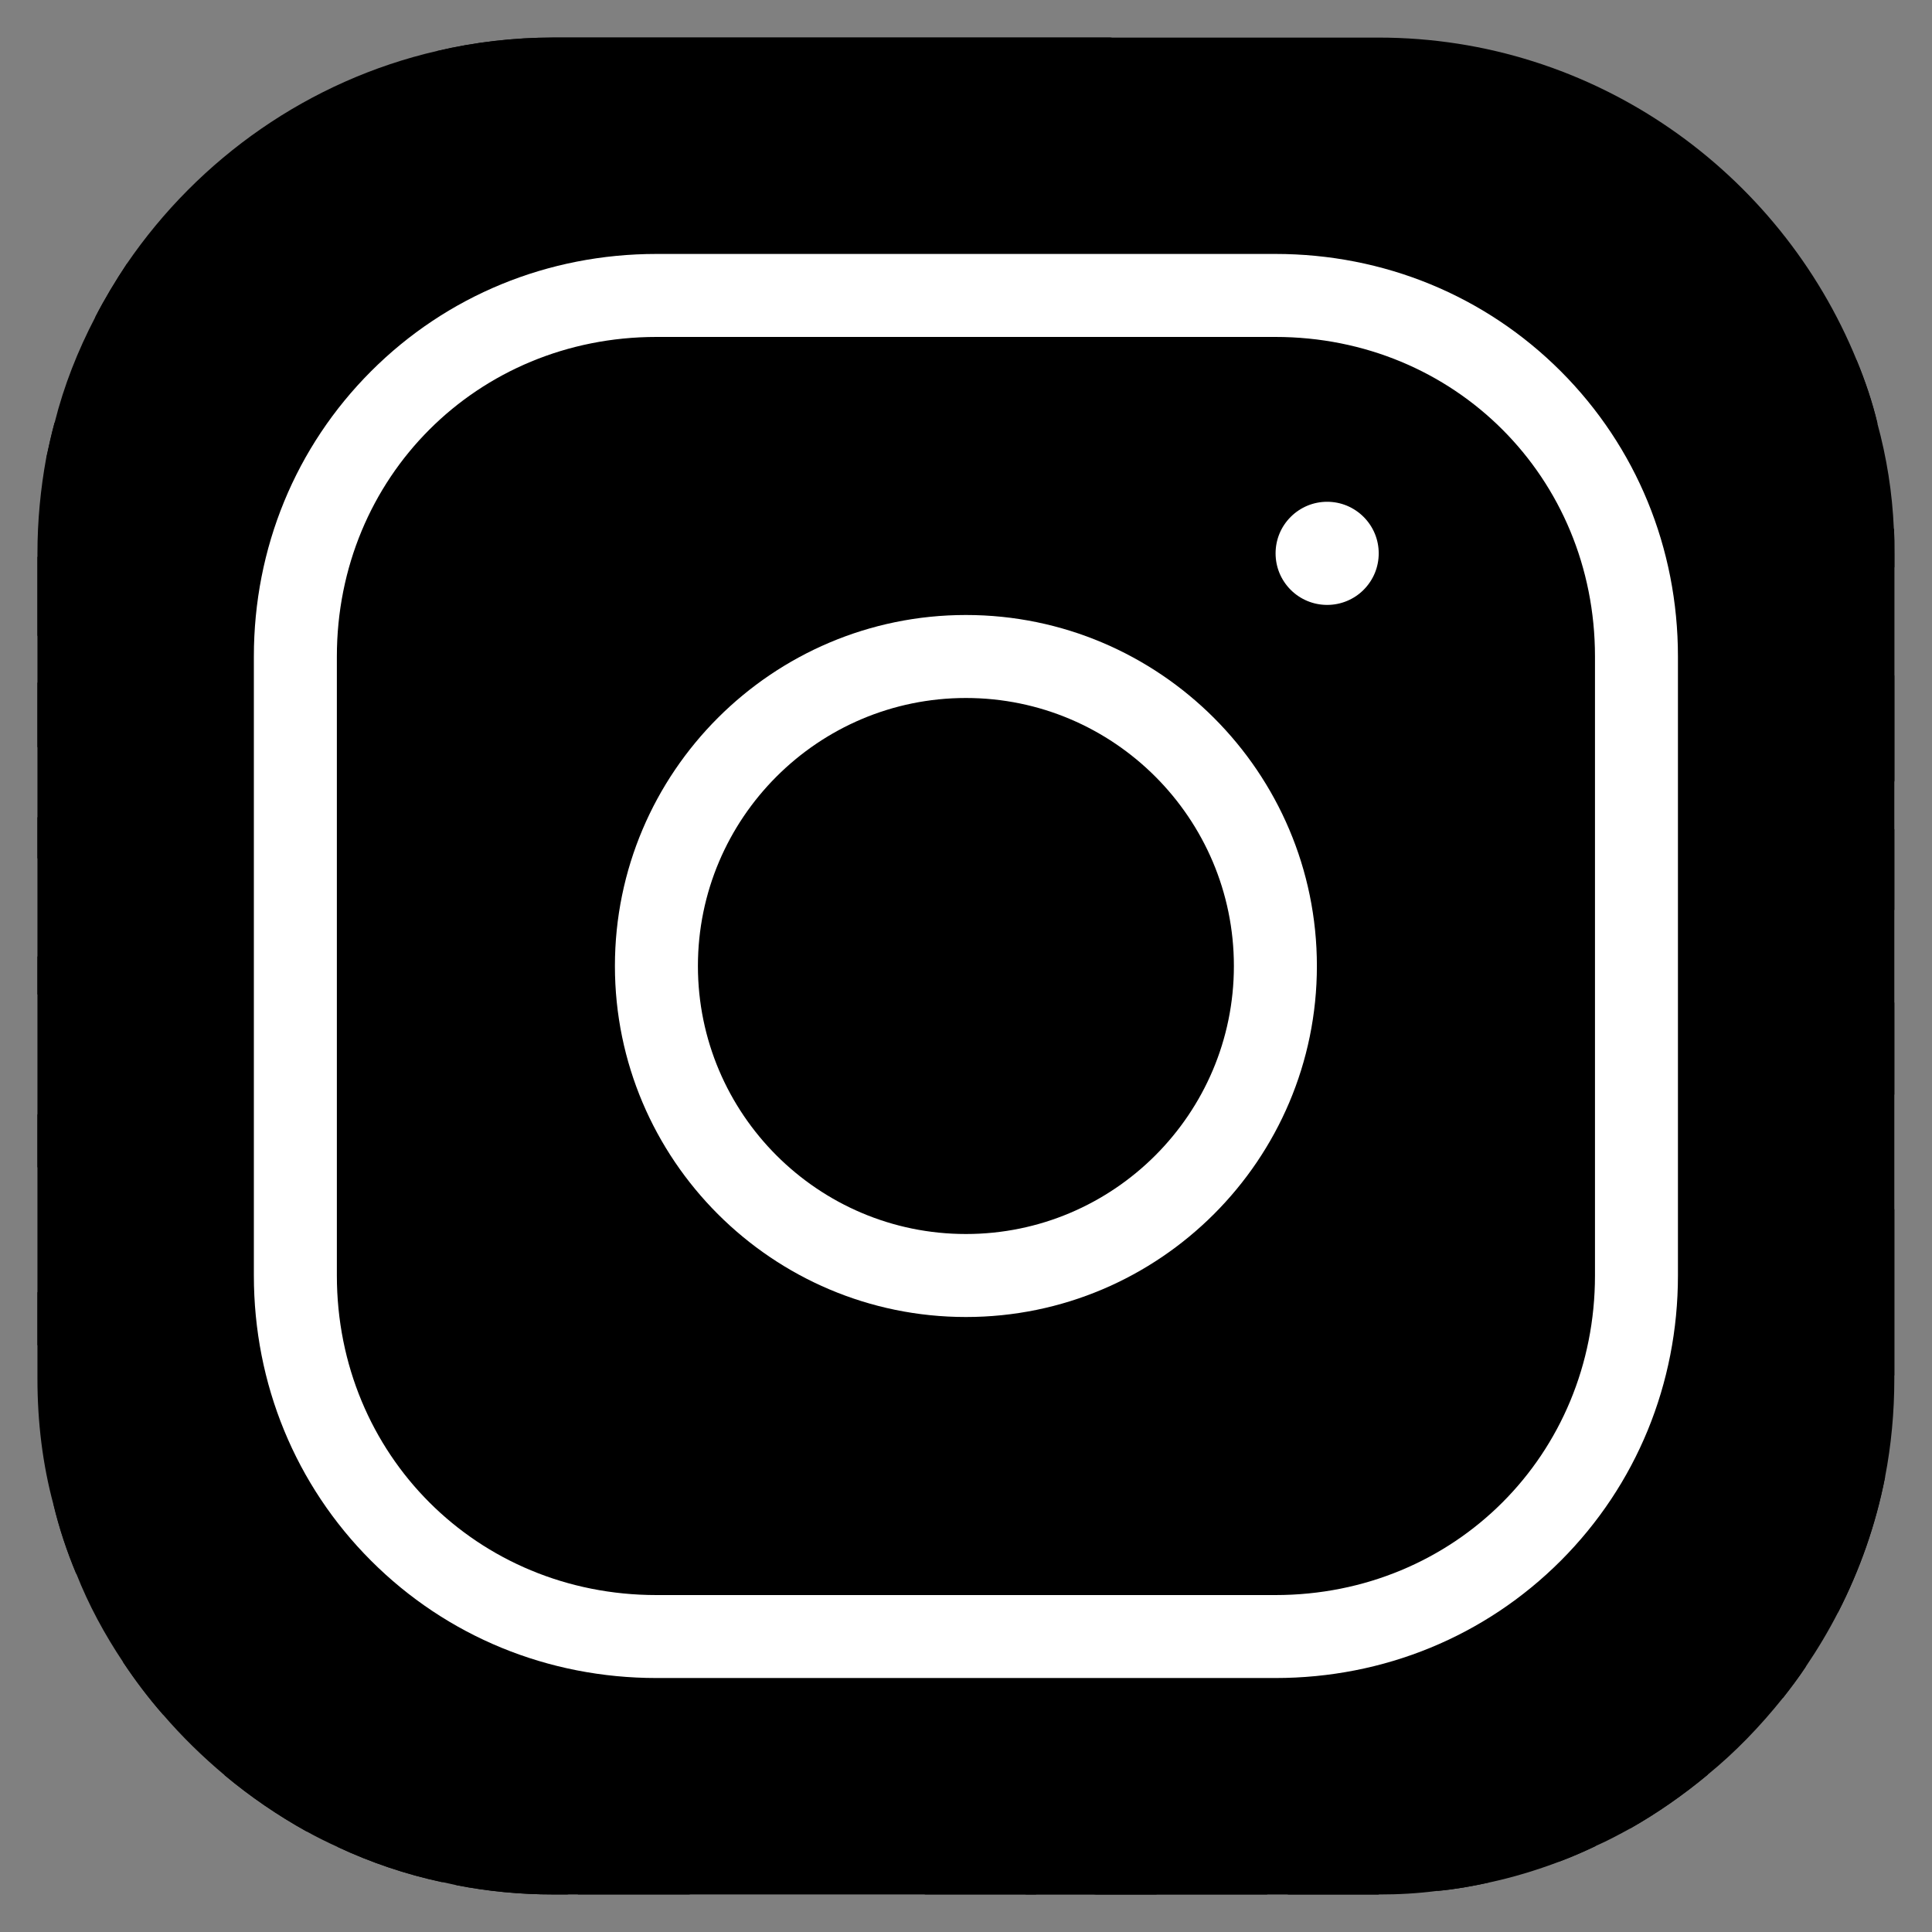 <svg width="50" height="50" viewBox="0 0 50 50" fill="none" xmlns="http://www.w3.org/2000/svg">
<rect x="0" y="0" width="50" height="50" fill="#808080" stroke="none"/>
<g clip-path="url(#clip0_552_2905)">
<path d="M48.589 10.957C48.055 11.304 47.294 11.624 46.974 11.985C46.853 12.105 46.787 12.238 46.814 12.372V13.747L46.413 15.095L46.013 16.43L45.572 17.898L44.664 20.902L43.783 23.866L43.116 26.095C43.116 26.442 43.102 26.789 43.076 27.123C42.982 28.404 42.715 29.632 42.288 30.78C42.035 31.488 41.727 32.169 41.354 32.809C41.22 33.063 41.06 33.317 40.9 33.557C40.366 34.398 39.725 35.172 39.018 35.853C38.471 36.4 37.87 36.907 37.216 37.335H37.203C37.096 37.428 36.975 37.508 36.842 37.575C36.428 37.855 35.988 38.096 35.534 38.309C35.227 38.469 34.92 38.602 34.6 38.723C34.533 38.763 34.453 38.789 34.386 38.816C33.625 39.176 32.744 39.417 31.863 39.537C31.81 39.551 31.77 39.551 31.716 39.564C31.183 39.658 30.662 39.738 30.128 39.778C29.888 39.805 29.634 39.818 29.394 39.818L28.447 39.765L23.881 39.525C23.881 39.511 23.867 39.525 23.867 39.525L21.572 39.404C21.398 39.404 21.211 39.404 21.038 39.391C20.317 39.364 19.623 39.284 18.929 39.137H18.915C17.647 38.897 16.432 38.47 15.298 37.896C14.671 37.575 14.056 37.215 13.482 36.801C13.242 36.628 13.015 36.441 12.788 36.24C12.148 35.707 11.573 35.133 11.039 34.545C10.959 34.465 10.893 34.385 10.826 34.305C10.746 34.225 10.665 34.131 10.598 34.051C10.091 33.411 9.664 32.756 9.317 32.062C8.996 31.448 8.743 30.794 8.542 30.074C8.462 29.82 8.396 29.58 8.342 29.313C8.329 29.299 8.315 29.273 8.315 29.246C8.182 28.699 8.062 28.125 7.995 27.551C7.915 27.111 7.875 26.67 7.875 26.216C7.848 26.043 7.848 25.856 7.848 25.683L10.397 21.745L12.893 17.9L14.028 16.151L15.056 14.576L15.402 14.029V12.654C15.429 12.346 15.443 12.026 15.429 11.733C15.416 10.798 15.229 9.89 14.922 9.023C14.628 8.102 14.214 7.234 13.787 6.433C13.28 5.512 12.746 4.684 12.305 3.937C11.651 2.842 11.198 1.948 11.317 1.32C12.278 1.093 13.293 0.973 14.321 0.973H35.68C41.26 0.973 46.065 4.444 48.054 9.33C48.268 9.849 48.455 10.396 48.589 10.957Z" fill="#304FFE" style="fill:#304FFE;fill:color(display-p3 0.188 0.31 0.996);fill-opacity:1;"/>
<path d="M49.026 14.321V14.681L47.184 15.749L46.009 16.43L44.714 17.177L42.124 18.686L39.588 20.154L36.998 21.649L35.971 22.25C35.971 22.891 35.811 23.478 35.517 24.013C35.103 24.787 34.409 25.427 33.528 25.975C32.634 26.522 31.539 26.963 30.311 27.283C30.311 27.283 30.311 27.27 30.297 27.283C25.545 28.511 19.058 27.951 15.907 25.601C15.026 24.947 14.412 24.146 14.145 23.225C14.065 22.918 14.025 22.585 14.025 22.251V12.652C14.038 12.452 13.905 12.251 13.665 12.051C12.943 11.477 11.248 10.93 9.353 10.382C7.871 9.968 6.283 9.555 4.948 9.154C3.893 8.834 2.999 8.514 2.465 8.207C2.705 7.739 2.986 7.272 3.279 6.831C5.149 4.095 8.005 2.079 11.315 1.318C12.277 1.091 13.291 0.971 14.319 0.971H28.736C35.904 2.226 42.512 5.15 48.052 9.328C48.266 9.849 48.453 10.396 48.586 10.956C48.826 11.837 48.973 12.745 49.013 13.693C49.026 13.894 49.026 14.107 49.026 14.321Z" fill="#4928F4" style="fill:#4928F4;fill:color(display-p3 0.286 0.157 0.957);fill-opacity:1;"/>
<path d="M49.028 14.321V20.208L48.734 21.116L47.733 24.226L46.692 27.43L46.145 29.139L45.637 30.727L45.143 32.235L44.663 33.73L44.409 34.518L44.075 35.559C44.075 36.573 44.049 37.468 43.982 38.229C43.969 38.309 43.955 38.389 43.955 38.469C43.875 39.176 43.768 39.777 43.595 40.284C43.581 40.364 43.555 40.444 43.528 40.511C43.181 41.472 42.661 42.087 41.886 42.487C41.699 42.593 41.486 42.673 41.259 42.754C40.551 42.994 39.657 43.114 38.563 43.181C37.761 43.234 36.841 43.248 35.8 43.248H34.879L33.29 43.181L33.01 43.167L30.113 43.047L27.177 42.927L17.499 42.526L14.989 42.419H14.642C13.601 42.406 12.707 42.34 11.932 42.233C10.811 42.059 9.943 41.766 9.289 41.325C8.355 40.724 7.807 39.843 7.487 38.615C7.407 38.321 7.34 38.014 7.3 37.681C7.166 36.906 7.1 36.012 7.059 35.011C7.059 34.81 7.059 34.61 7.046 34.397C7.033 34.383 7.046 34.383 7.046 34.383V33.609C7.033 33.222 7.033 32.821 7.033 32.407L7.099 30.258L7.139 28.723L7.193 26.934V26.681L7.286 23.397L7.379 20.113L7.473 17.029L7.553 13.999L7.58 13.198C7.58 12.784 6.178 12.544 4.616 12.344C3.375 12.184 2.013 12.037 1.199 11.85C1.266 11.543 1.333 11.235 1.413 10.942C1.653 9.981 2.014 9.073 2.467 8.205C2.708 7.738 2.988 7.271 3.282 6.83C6.165 5.561 9.169 4.573 12.306 3.933C15.056 3.359 17.926 3.052 20.89 3.052C30.715 3.052 39.792 6.375 46.974 11.982C47.668 12.516 48.349 13.09 49.016 13.691C49.028 13.894 49.028 14.107 49.028 14.321Z" fill="#6200EA" style="fill:#6200EA;fill:color(display-p3 0.384 0 0.918);fill-opacity:1;"/>
<path d="M49.025 17.484V23.545L48.291 24.96L46.89 27.697L46.142 29.138L45.462 30.46L45.168 31.034C45.168 31.448 45.168 31.848 45.141 32.235C45.141 32.809 45.114 33.356 45.075 33.864C45.021 34.465 44.941 35.012 44.861 35.519C44.661 36.574 44.38 37.482 43.98 38.229C43.927 38.323 43.873 38.416 43.82 38.496C43.673 38.736 43.499 38.963 43.312 39.177C43.072 39.471 42.805 39.724 42.498 39.938C42.044 40.285 41.51 40.565 40.896 40.779C40.135 41.059 39.254 41.246 38.213 41.353C37.532 41.419 36.785 41.459 35.97 41.459L35.41 41.486L32.633 41.646H32.62L29.67 41.82L26.666 41.993L22.528 42.234L17.495 42.528L16.761 42.568C16.08 42.568 15.439 42.528 14.825 42.447C14.759 42.434 14.705 42.421 14.638 42.421C13.73 42.274 12.903 42.033 12.155 41.7C11.248 41.299 10.46 40.765 9.793 40.124C9.206 39.55 8.698 38.896 8.285 38.162C8.191 37.988 8.098 37.828 8.018 37.641C7.617 36.853 7.297 35.972 7.057 35.011C7.016 34.851 6.977 34.677 6.95 34.503C6.87 34.196 6.803 33.876 6.763 33.542C6.616 32.688 6.536 31.78 6.496 30.832V30.819C6.483 30.432 6.469 30.058 6.469 29.657L5.815 28.096L5.722 27.855L5.642 27.655L4.64 25.265L4.48 24.878L3.519 22.569L2.451 19.994H2.437L1.356 17.391L0.969 16.443V14.321C0.969 13.48 1.049 12.652 1.196 11.851C1.262 11.544 1.33 11.237 1.41 10.943C2.544 10.289 3.732 9.688 4.947 9.155C7.724 7.913 10.7 6.992 13.784 6.431C16.08 6.017 18.469 5.791 20.886 5.791C30.644 5.791 39.494 9.328 46.409 15.095C46.676 15.309 46.93 15.522 47.183 15.749C47.811 16.297 48.425 16.871 49.025 17.484Z" fill="#673AB7" style="fill:#673AB7;fill:color(display-p3 0.404 0.228 0.718);fill-opacity:1;"/>
<path d="M49.025 21.463V28.324L48.264 29.912L46.823 32.916L46.809 32.956C46.809 33.53 46.783 34.051 46.743 34.518C46.609 36.053 46.235 37.028 45.622 37.629C45.181 38.082 44.634 38.336 43.953 38.469C43.913 38.483 43.859 38.483 43.819 38.496C43.605 38.536 43.379 38.563 43.138 38.563C42.311 38.643 41.336 38.59 40.215 38.51C40.094 38.51 39.961 38.496 39.828 38.483C39.013 38.43 38.146 38.376 37.185 38.336C36.664 38.323 36.117 38.309 35.556 38.309H35.529L34.181 38.416H34.168L31.138 38.63L27.68 38.897L27.173 38.937L23.128 39.231L21.032 39.39L18.963 39.537C18.603 39.537 18.256 39.537 17.909 39.523C17.909 39.523 17.895 39.51 17.895 39.523C16.387 39.496 15.039 39.403 13.837 39.176C12.729 38.99 11.755 38.696 10.927 38.256C10.073 37.842 9.365 37.254 8.791 36.507C8.244 35.773 7.843 34.851 7.589 33.744V33.73C7.402 32.836 7.296 31.795 7.296 30.62L7.095 30.259L5.907 28.137L5.734 27.843L5.64 27.656L4.399 25.454L3.784 24.346L3.01 22.971L1.675 20.581L0.969 19.327V14.414C2.144 13.64 3.358 12.959 4.613 12.345C6.139 11.568 7.724 10.912 9.352 10.383C11.141 9.795 13.01 9.328 14.919 9.021C16.854 8.701 18.843 8.541 20.886 8.541C29.963 8.541 38.293 11.784 44.714 17.177C45.007 17.404 45.288 17.658 45.568 17.898C46.689 18.9 47.757 19.981 48.732 21.116C48.839 21.235 48.945 21.342 49.025 21.463Z" fill="#8E24AA" style="fill:#8E24AA;fill:color(display-p3 0.557 0.141 0.667);fill-opacity:1;"/>
<path d="M49.025 25.948V35.599C48.705 35.413 48.264 35.185 47.717 34.945C47.424 34.799 47.09 34.652 46.743 34.518C46.235 34.291 45.688 34.078 45.074 33.864C44.94 33.811 44.807 33.771 44.66 33.73C44.419 33.637 44.166 33.557 43.913 33.477C43.125 33.236 42.257 33.01 41.35 32.809C41.003 32.743 40.642 32.676 40.282 32.623C39.12 32.422 37.879 32.302 36.584 32.289C36.477 32.275 36.357 32.275 36.25 32.275L32.819 32.302L28.147 32.329H28.134L18.135 32.409C14.958 32.409 13.009 33.17 11.835 33.477C11.835 33.477 11.822 33.477 11.822 33.49C10.58 33.811 10.193 33.611 10.086 31.434C10.059 30.834 10.046 30.059 10.046 29.111L9.298 28.538L7.99 27.549L7.189 26.935L7.029 26.815L4.813 25.133L4.479 24.88L3.785 24.346L2.503 23.385L0.969 22.21V17.671C1.102 17.564 1.222 17.471 1.356 17.391C3.292 16.056 5.36 14.922 7.55 14C9.499 13.173 11.555 12.518 13.664 12.051C14.238 11.931 14.825 11.811 15.426 11.731C17.202 11.423 19.03 11.277 20.886 11.277C28.909 11.277 36.277 14.067 42.124 18.686C43.005 19.38 43.859 20.114 44.661 20.902C45.755 21.943 46.783 23.051 47.731 24.225C47.918 24.466 48.105 24.706 48.291 24.959C48.545 25.28 48.785 25.614 49.025 25.948Z" fill="#C2185B" style="fill:#C2185B;fill:color(display-p3 0.761 0.094 0.357);fill-opacity:1;"/>
<path d="M49.025 31.3V35.679C49.025 36.546 48.945 37.401 48.785 38.228C48.545 39.456 48.131 40.631 47.57 41.726C47.277 41.792 46.943 41.792 46.569 41.739C45.728 41.593 44.74 41.152 43.672 40.578C43.619 40.564 43.565 40.538 43.526 40.511C43.191 40.338 42.845 40.151 42.498 39.937C41.79 39.55 41.043 39.123 40.295 38.723C40.135 38.643 39.975 38.563 39.828 38.482C38.974 38.042 38.093 37.641 37.212 37.334H37.198C37.011 37.267 36.811 37.2 36.611 37.147C35.85 36.934 35.075 36.8 34.328 36.8L32.86 36.373L26.359 34.491H26.345L22.354 33.33H22.341L20.605 32.822C15.586 32.822 12.502 34.958 11.008 34.144C10.42 33.836 10.073 33.062 9.953 31.54C9.913 31.113 9.9 30.632 9.9 30.072L8.338 29.311L8.271 29.284H8.258L7.137 28.724L5.909 28.136L5.815 28.096L5.588 27.976L2.972 26.707L0.969 25.734V21.155C1.196 20.955 1.436 20.768 1.676 20.581C1.93 20.381 2.184 20.194 2.437 19.994H2.451C4.026 18.859 5.694 17.858 7.47 17.03C9.539 16.043 11.742 15.282 14.025 14.788C14.359 14.708 14.705 14.628 15.052 14.574C16.948 14.214 18.897 14.027 20.886 14.027C27.921 14.027 34.382 16.309 39.587 20.154C41.096 21.275 42.498 22.517 43.779 23.865C44.834 24.973 45.808 26.174 46.689 27.429C46.756 27.522 46.823 27.616 46.889 27.696C47.383 28.416 47.837 29.151 48.264 29.912C48.545 30.366 48.785 30.833 49.025 31.3Z" fill="#D81B60" style="fill:#D81B60;fill:color(display-p3 0.847 0.106 0.377);fill-opacity:1;"/>
<path d="M48.785 38.229C48.545 39.457 48.131 40.632 47.57 41.726C47.317 42.22 47.036 42.688 46.729 43.141C46.543 43.422 46.342 43.688 46.142 43.942C45.661 43.755 44.954 43.489 44.086 43.195V43.181C43.359 42.929 42.624 42.697 41.883 42.487C41.656 42.421 41.43 42.353 41.189 42.287C40.242 42.033 39.254 41.806 38.292 41.673C37.491 41.539 36.704 41.459 35.97 41.459L35.355 41.285H35.342L32.112 40.351L30.123 39.777L27.907 39.137H27.893L27.173 38.936L18.456 36.427L15.946 35.706L14.077 35.265L11.034 34.545L10.66 34.451H10.647L7.59 33.744V33.73L7.043 33.61L6.762 33.543L4.533 33.022L4.28 32.956L2.384 31.394L0.969 30.206V24.759C1.463 24.279 1.97 23.825 2.504 23.384C2.664 23.238 2.838 23.104 3.011 22.97C3.171 22.837 3.345 22.703 3.519 22.57C4.733 21.649 6.015 20.821 7.377 20.114C9.112 19.179 10.954 18.431 12.89 17.898C13.264 17.777 13.637 17.671 14.025 17.591C16.214 17.044 18.51 16.763 20.886 16.763C26.853 16.763 32.406 18.565 36.998 21.649C39.281 23.184 41.337 25.026 43.072 27.122C43.953 28.177 44.754 29.285 45.462 30.459C45.528 30.552 45.582 30.633 45.635 30.726C46.062 31.434 46.462 32.168 46.823 32.915C47.157 33.583 47.45 34.25 47.718 34.944C48.144 36.013 48.492 37.108 48.785 38.229Z" fill="#F50057" style="fill:#F50057;fill:color(display-p3 0.961 0 0.341);fill-opacity:1;"/>
<path d="M46.729 43.141C46.542 43.422 46.342 43.688 46.142 43.942C45.554 44.676 44.913 45.344 44.192 45.931C43.565 46.452 42.897 46.919 42.19 47.32C41.923 47.253 41.656 47.173 41.376 47.066C40.494 46.759 39.574 46.252 38.719 45.718C37.438 44.904 36.33 44.023 35.836 43.622C35.649 43.462 35.556 43.382 35.556 43.382L33.286 43.181L33.006 43.155L30.07 42.901L27.026 42.634L22.528 42.234L15.399 41.607L15.372 41.593L12.863 40.379L10.326 39.151L8.284 38.163L7.843 37.949L7.296 37.682L5.401 36.761L2.878 35.547L2.09 35.16L0.969 34.813V28.845C1.596 28.097 2.264 27.389 2.971 26.709C3.425 26.281 3.905 25.854 4.399 25.454C4.479 25.387 4.559 25.32 4.64 25.267C4.693 25.2 4.76 25.16 4.813 25.133C5.601 24.493 6.428 23.919 7.283 23.398C8.271 22.771 9.312 22.209 10.393 21.742C11.555 21.221 12.769 20.781 14.024 20.447C16.2 19.833 18.509 19.513 20.886 19.513C26.332 19.513 31.365 21.168 35.516 24.012C38.173 25.828 40.468 28.123 42.285 30.78C42.885 31.634 43.419 32.542 43.913 33.476C44.087 33.823 44.26 34.17 44.407 34.517C44.567 34.851 44.714 35.185 44.861 35.519C45.141 36.213 45.395 36.907 45.622 37.628C46.049 38.963 46.369 40.324 46.569 41.739C46.635 42.207 46.689 42.674 46.729 43.141Z" fill="#FF1744" style="fill:#FF1744;fill:color(display-p3 1 0.09 0.267);fill-opacity:1;"/>
<path d="M44.207 45.584C44.207 45.691 44.207 45.811 44.194 45.931C43.567 46.452 42.899 46.919 42.192 47.32C41.898 47.48 41.604 47.64 41.297 47.773C40.99 47.92 40.683 48.054 40.363 48.174C39.909 47.934 39.295 47.64 38.641 47.359C37.72 46.945 36.719 46.572 35.944 46.452C35.758 46.411 35.584 46.398 35.423 46.398L33.234 46.118H33.208L30.484 45.758L27.734 45.397L26.453 45.237L16.361 43.929C15.707 43.929 15.013 43.889 14.292 43.796C13.411 43.716 12.49 43.582 11.569 43.395C10.661 43.235 9.74 43.022 8.859 42.794C7.938 42.581 7.03 42.327 6.189 42.087C5.214 41.793 4.307 41.513 3.546 41.259C2.918 41.059 2.384 40.872 1.97 40.725C1.73 40.151 1.53 39.551 1.383 38.937C1.102 37.896 0.969 36.801 0.969 35.68V33.45C1.396 32.743 1.863 32.049 2.384 31.394C3.331 30.14 4.413 28.992 5.588 27.977C5.628 27.924 5.681 27.884 5.721 27.857L5.735 27.844C6.149 27.47 6.576 27.136 7.03 26.816C7.083 26.763 7.137 26.723 7.19 26.682C7.404 26.522 7.63 26.362 7.871 26.215C9.779 24.92 11.889 23.906 14.145 23.225C16.281 22.584 18.537 22.25 20.886 22.25C25.545 22.25 29.897 23.625 33.528 25.974C36.211 27.697 38.52 29.966 40.282 32.622C40.496 32.93 40.696 33.237 40.897 33.557C41.817 35.119 42.578 36.8 43.139 38.563C43.206 38.763 43.26 38.963 43.313 39.177C43.42 39.537 43.513 39.911 43.593 40.285C43.62 40.378 43.646 40.471 43.673 40.578C43.86 41.419 43.994 42.3 44.087 43.181V43.195C44.168 43.983 44.207 44.783 44.207 45.584Z" fill="#FF5722" style="fill:#FF5722;fill:color(display-p3 1 0.341 0.133);fill-opacity:1;"/>
<path d="M41.461 45.584C41.461 46.052 41.434 46.559 41.381 47.066C41.354 47.306 41.327 47.547 41.301 47.774C40.993 47.921 40.686 48.054 40.366 48.175C39.765 48.402 39.152 48.589 38.524 48.722C38.097 48.815 37.656 48.895 37.216 48.935H37.203C36.789 48.682 36.308 48.375 35.814 48.028C34.919 47.4 33.985 46.693 33.238 46.119L33.211 46.092C32.423 45.491 31.863 45.037 31.863 45.037L30.448 45.09L27.724 45.184L26.456 45.237L21.357 45.424L17.045 45.584C16.765 45.597 16.431 45.597 16.017 45.584H16.004C15.443 45.571 14.776 45.531 14.041 45.464C13.187 45.397 12.253 45.317 11.305 45.224C10.384 45.117 9.449 45.01 8.555 44.903C7.567 44.796 6.633 44.676 5.832 44.569C5.204 44.489 4.657 44.422 4.216 44.369C3.843 43.941 3.509 43.501 3.189 43.02C2.708 42.299 2.294 41.539 1.974 40.724C1.734 40.151 1.534 39.55 1.387 38.936C1.774 37.748 2.281 36.627 2.882 35.545C3.362 34.664 3.923 33.823 4.537 33.022C5.138 32.234 5.792 31.5 6.5 30.833V30.82C6.7 30.619 6.9 30.432 7.1 30.259C7.474 29.912 7.861 29.591 8.262 29.284H8.275C8.289 29.258 8.302 29.258 8.315 29.244C8.636 28.991 8.969 28.764 9.303 28.536C11.279 27.188 13.508 26.187 15.911 25.6C17.499 25.213 19.168 24.999 20.89 24.999C24.281 24.999 27.484 25.814 30.301 27.282H30.315C32.731 28.523 34.867 30.232 36.589 32.288C37.537 33.382 38.351 34.584 39.019 35.852C39.486 36.706 39.886 37.601 40.22 38.508C40.247 38.588 40.273 38.655 40.3 38.722C40.527 39.389 40.728 40.083 40.901 40.778C41.021 41.272 41.115 41.779 41.195 42.286C41.222 42.446 41.248 42.593 41.261 42.753C41.394 43.676 41.461 44.623 41.461 45.584Z" fill="#FF6F00" style="fill:#FF6F00;fill:color(display-p3 1 0.435 0);fill-opacity:1;"/>
<path d="M38.723 45.584V45.718C38.723 46.172 38.682 46.746 38.643 47.36C38.602 47.814 38.563 48.281 38.522 48.722C38.095 48.815 37.655 48.895 37.214 48.935H37.201C36.693 49.002 36.2 49.029 35.679 49.029H33.343L32.836 48.882L30.206 48.081L27.536 47.28L21.355 45.424L18.685 44.623C18.685 44.623 17.578 45.063 16.016 45.584H16.002C15.401 45.785 14.747 45.998 14.053 46.211C13.185 46.465 12.265 46.719 11.357 46.919C10.422 47.133 9.501 47.293 8.673 47.359C8.42 47.386 8.166 47.4 7.939 47.4C7.192 46.986 6.471 46.492 5.817 45.945C5.243 45.464 4.709 44.943 4.215 44.369C3.841 43.942 3.508 43.501 3.188 43.021C3.281 42.42 3.388 41.833 3.548 41.259C3.948 39.67 4.575 38.148 5.403 36.76C5.857 35.972 6.365 35.212 6.952 34.504C6.965 34.464 7.005 34.424 7.045 34.397C7.032 34.384 7.045 34.384 7.045 34.384C7.219 34.156 7.406 33.943 7.593 33.743V33.73C8.14 33.142 8.7 32.582 9.315 32.061C9.528 31.887 9.729 31.714 9.955 31.54C9.995 31.5 10.035 31.473 10.089 31.433C13.092 29.137 16.844 27.748 20.889 27.748C25.48 27.748 29.659 29.471 32.823 32.301C34.344 33.676 35.639 35.318 36.614 37.147C36.694 37.28 36.774 37.427 36.841 37.574C36.961 37.815 37.082 38.068 37.188 38.335C37.628 39.296 37.976 40.31 38.216 41.352C38.242 41.459 38.269 41.566 38.296 41.673C38.403 42.167 38.496 42.674 38.563 43.181C38.669 43.969 38.723 44.77 38.723 45.584Z" fill="#FF9800" style="fill:#FF9800;fill:color(display-p3 1 0.596 0);fill-opacity:1;"/>
<path d="M35.972 45.584C35.972 45.851 35.958 46.145 35.945 46.452C35.918 46.946 35.878 47.48 35.811 48.028C35.785 48.361 35.731 48.695 35.678 49.029H28.363L26.948 48.802L21.421 47.921L20.634 47.8L18.831 47.507C18.044 47.507 16.335 47.853 14.533 48.188C13.585 48.361 12.624 48.548 11.757 48.668C11.65 48.681 11.543 48.695 11.45 48.708H11.436C10.502 48.508 9.594 48.201 8.74 47.8C8.473 47.68 8.206 47.547 7.938 47.4C7.191 46.986 6.47 46.492 5.816 45.945C5.802 45.785 5.789 45.651 5.789 45.584C5.789 45.237 5.802 44.904 5.829 44.57C5.882 43.716 6.003 42.888 6.19 42.087C6.483 40.873 6.911 39.698 7.485 38.616C7.592 38.389 7.712 38.163 7.845 37.949C7.898 37.842 7.965 37.749 8.018 37.642C8.259 37.255 8.526 36.881 8.793 36.507C9.354 35.773 9.975 35.085 10.648 34.451H10.662C10.715 34.398 10.769 34.344 10.822 34.305C10.888 34.252 10.942 34.184 11.009 34.145C11.276 33.904 11.542 33.691 11.823 33.491C11.823 33.477 11.837 33.477 11.837 33.477C14.36 31.595 17.483 30.487 20.887 30.487C23.531 30.487 25.987 31.154 28.136 32.329H28.15C29.992 33.344 31.594 34.719 32.862 36.374C33.356 37.015 33.796 37.696 34.17 38.417H34.183C34.25 38.55 34.317 38.684 34.384 38.817C34.784 39.605 35.105 40.432 35.345 41.287H35.358C35.372 41.353 35.398 41.42 35.411 41.487C35.571 42.061 35.705 42.648 35.798 43.249C35.812 43.37 35.825 43.503 35.839 43.623C35.932 44.263 35.972 44.917 35.972 45.584Z" fill="#FFC107" style="fill:#FFC107;fill:color(display-p3 1 0.757 0.028);fill-opacity:1;"/>
<path d="M33.235 45.437C33.235 45.651 33.235 45.877 33.209 46.091V46.118C33.182 47.079 33.048 48.027 32.835 48.881C32.835 48.934 32.821 48.975 32.794 49.028H26.561L21.421 47.92L20.74 47.773L20.633 47.8L14.933 48.975L14.68 49.028H14.319C13.465 49.028 12.624 48.948 11.81 48.788C11.689 48.761 11.569 48.735 11.449 48.708H11.436C10.502 48.508 9.594 48.2 8.739 47.8C8.713 47.653 8.686 47.506 8.673 47.359C8.579 46.785 8.539 46.185 8.539 45.584C8.539 45.357 8.539 45.13 8.552 44.903C8.593 44.182 8.699 43.475 8.86 42.794C8.966 42.286 9.113 41.792 9.287 41.325C9.434 40.911 9.608 40.511 9.794 40.124C9.954 39.79 10.141 39.47 10.328 39.149C10.515 38.842 10.715 38.548 10.929 38.255C11.463 37.52 12.09 36.84 12.785 36.239C13.185 35.892 13.626 35.558 14.08 35.264C16.029 33.983 18.365 33.235 20.888 33.235C21.382 33.235 21.862 33.262 22.329 33.328H22.356C23.785 33.489 25.119 33.889 26.347 34.49H26.361C28.297 35.438 29.939 36.866 31.14 38.628C31.34 38.922 31.54 39.242 31.714 39.562C31.86 39.816 31.994 40.083 32.114 40.35C32.305 40.773 32.474 41.205 32.622 41.645H32.635C32.782 42.139 32.915 42.633 33.009 43.154V43.167C33.155 43.902 33.235 44.663 33.235 45.437Z" fill="#FFD54F" style="fill:#FFD54F;fill:color(display-p3 1 0.835 0.31);fill-opacity:1;"/>
<path d="M30.49 45.718V45.758C30.49 46.546 30.396 47.32 30.21 48.081C30.143 48.401 30.05 48.721 29.929 49.028H23.949L20.892 48.188L17.835 49.028H14.325C13.47 49.028 12.63 48.948 11.815 48.788C11.788 48.748 11.775 48.708 11.762 48.668C11.575 48.094 11.428 47.52 11.361 46.919C11.308 46.532 11.281 46.131 11.281 45.717C11.281 45.557 11.281 45.383 11.308 45.223C11.322 44.596 11.415 43.982 11.575 43.394C11.654 42.996 11.775 42.606 11.935 42.233C11.988 42.046 12.069 41.873 12.162 41.699C12.363 41.245 12.603 40.805 12.87 40.378C13.164 39.95 13.484 39.55 13.845 39.176C14.272 38.696 14.753 38.255 15.3 37.894C16.234 37.214 17.302 36.706 18.463 36.426C19.238 36.212 20.052 36.105 20.893 36.105C23.563 36.105 25.952 37.173 27.688 38.895C27.754 38.962 27.834 39.042 27.901 39.135H27.915C28.102 39.336 28.275 39.536 28.448 39.762C28.942 40.389 29.357 41.07 29.677 41.818C29.837 42.165 29.97 42.526 30.077 42.9C30.09 42.953 30.104 42.993 30.117 43.046C30.304 43.7 30.424 44.381 30.451 45.089C30.477 45.291 30.49 45.505 30.49 45.718Z" fill="#FFE082" style="fill:#FFE082;fill:color(display-p3 1 0.878 0.51);fill-opacity:1;"/>
<path d="M27.747 45.718C27.747 46.265 27.68 46.785 27.533 47.279C27.399 47.813 27.199 48.321 26.946 48.801C26.905 48.881 26.812 49.028 26.812 49.028H14.958C14.945 49.015 14.931 48.988 14.931 48.975C14.771 48.722 14.638 48.468 14.531 48.187C14.264 47.573 14.103 46.906 14.05 46.212C14.023 46.052 14.023 45.878 14.023 45.718C14.023 45.638 14.023 45.545 14.037 45.465C14.05 44.877 14.13 44.317 14.29 43.796C14.424 43.315 14.597 42.875 14.824 42.447C14.824 42.447 14.837 42.434 14.837 42.421C14.998 42.14 15.171 41.86 15.371 41.593C16.025 40.712 16.893 39.992 17.894 39.524H17.908C18.228 39.364 18.562 39.231 18.909 39.137H18.922C19.537 38.95 20.204 38.857 20.885 38.857C21.673 38.857 22.434 38.977 23.128 39.231C23.381 39.297 23.622 39.404 23.862 39.524H23.875C25.023 40.072 25.998 40.926 26.665 41.994C26.799 42.194 26.919 42.408 27.026 42.634C27.079 42.728 27.132 42.835 27.172 42.928C27.479 43.622 27.666 44.383 27.719 45.184C27.733 45.251 27.733 45.318 27.733 45.398C27.747 45.504 27.747 45.611 27.747 45.718Z" fill="#FFECB3" style="fill:#FFECB3;fill:color(display-p3 1 0.925 0.702);fill-opacity:1;"/>
<path d="M33.008 43.427H16.989C14.184 43.427 11.562 42.35 9.605 40.393C7.648 38.437 6.57 35.814 6.57 33.01V16.99C6.57 14.185 7.648 11.563 9.605 9.606C11.561 7.65 14.184 6.572 16.989 6.572H33.007C35.812 6.572 38.434 7.65 40.391 9.606C42.347 11.563 43.425 14.185 43.425 16.99V33.009C43.425 35.814 42.347 38.436 40.391 40.393C38.435 42.35 35.812 43.427 33.008 43.427ZM16.989 8.72C12.351 8.72 8.718 12.353 8.718 16.991V33.01C8.718 37.647 12.351 41.28 16.989 41.28H33.007C37.645 41.28 41.278 37.647 41.278 33.01V16.99C41.278 12.353 37.645 8.72 33.007 8.72H16.989V8.72Z" fill="white" style="fill:white;fill-opacity:1;"/>
<path d="M33.012 14.321C33.012 14.496 33.046 14.67 33.113 14.832C33.18 14.993 33.279 15.141 33.403 15.265C33.527 15.389 33.674 15.487 33.836 15.554C33.998 15.621 34.171 15.655 34.347 15.655C34.522 15.655 34.695 15.621 34.857 15.554C35.019 15.487 35.166 15.389 35.29 15.265C35.414 15.141 35.513 14.993 35.58 14.832C35.647 14.67 35.681 14.496 35.681 14.321C35.681 14.145 35.647 13.972 35.58 13.81C35.513 13.648 35.414 13.501 35.29 13.377C35.166 13.253 35.019 13.155 34.857 13.087C34.695 13.02 34.522 12.986 34.347 12.986C34.171 12.986 33.998 13.02 33.836 13.087C33.674 13.155 33.527 13.253 33.403 13.377C33.279 13.501 33.18 13.648 33.113 13.81C33.046 13.972 33.012 14.145 33.012 14.321Z" fill="white" style="fill:white;fill-opacity:1;"/>
<path d="M24.998 34.084C19.989 34.084 15.914 30.009 15.914 25C15.914 19.991 19.989 15.916 24.998 15.916C30.006 15.916 34.081 19.991 34.081 25C34.081 30.009 30.006 34.084 24.998 34.084ZM24.998 18.064C21.173 18.064 18.062 21.175 18.062 25C18.062 28.825 21.173 31.936 24.998 31.936C28.822 31.936 31.933 28.824 31.933 25C31.933 21.176 28.822 18.064 24.998 18.064Z" fill="white" style="fill:white;fill-opacity:1;"/>
</g>
<defs>
<clipPath id="clip0_552_2905">
<rect width="50" height="50" fill="white" style="fill:white;fill-opacity:1;"/>
</clipPath>
</defs>
</svg>
